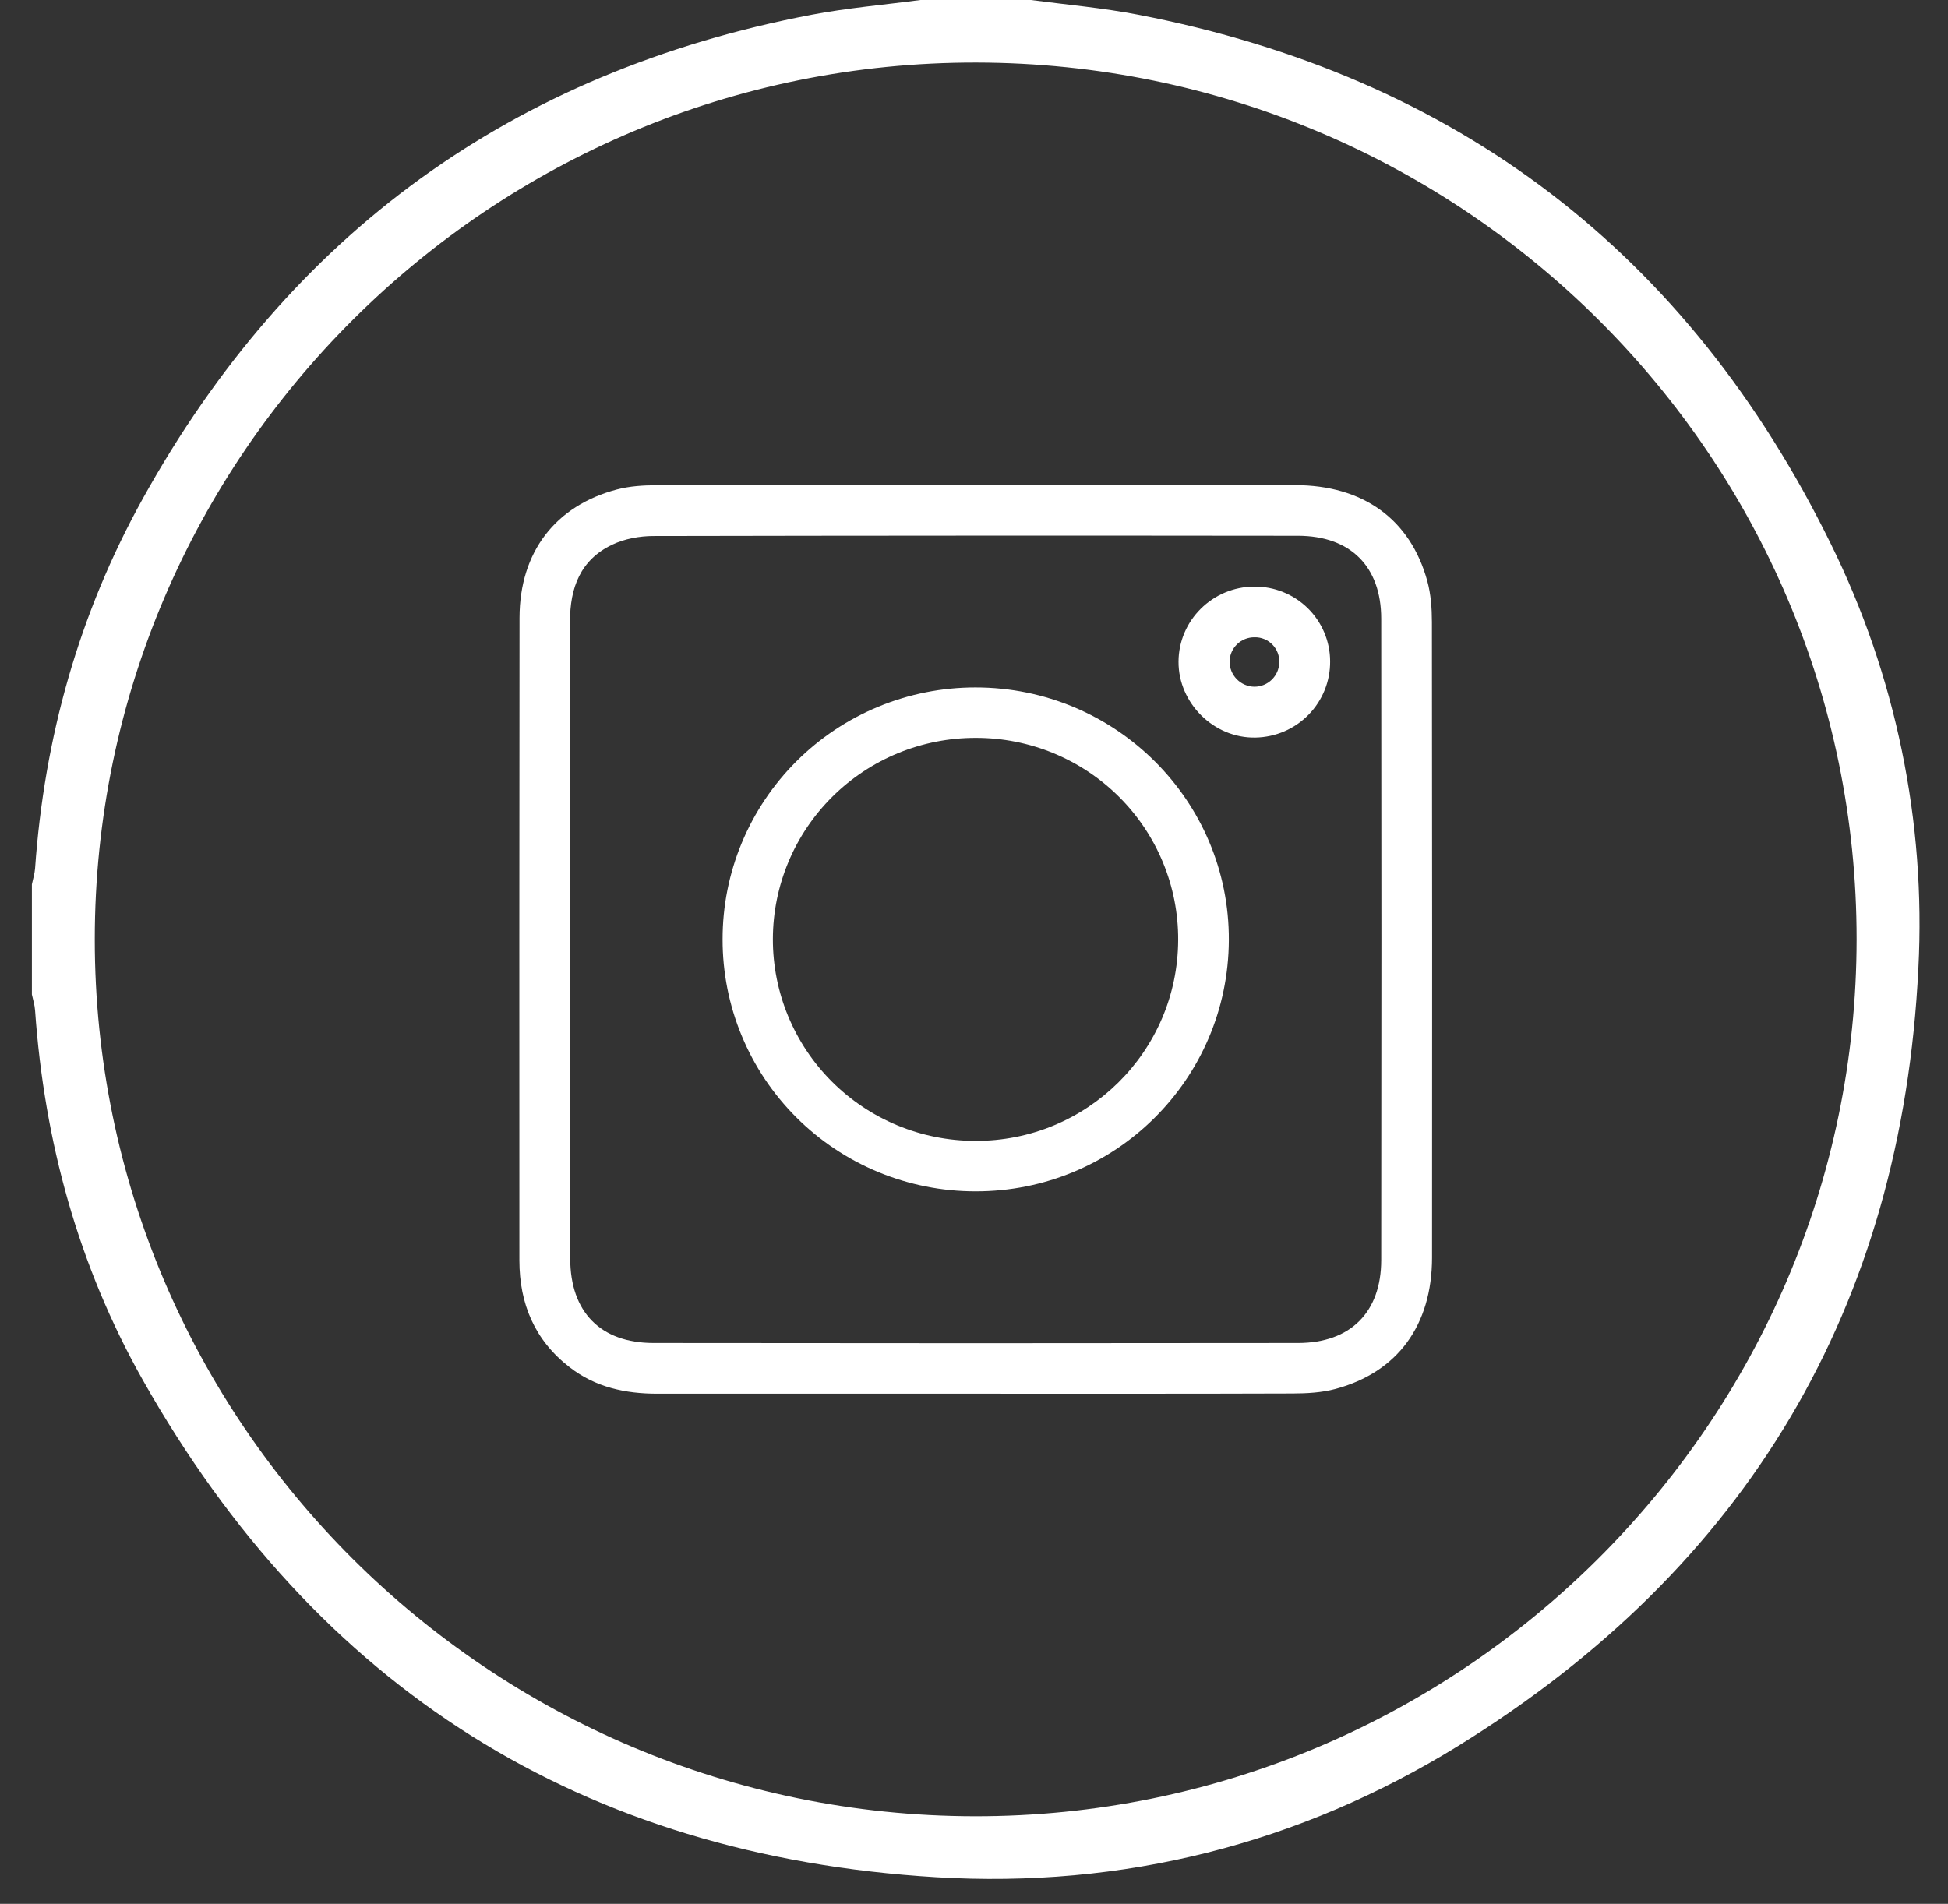 <svg width="89" height="87" viewBox="0 0 89 87" fill="none" xmlns="http://www.w3.org/2000/svg">
<rect x="0" y="0" width="89" height="87" fill="#333333" stroke="none"/>
<path d="M47.104 0C48.738 0.216 50.389 0.36 52.006 0.673C66.579 3.491 77.135 11.584 83.639 24.838C86.615 30.862 87.995 37.544 87.647 44.248C86.89 59.722 79.828 71.622 66.624 79.781C59.355 84.271 51.296 86.297 42.766 85.782C26.582 84.805 14.473 77.132 6.532 63.077C3.58 57.85 2.022 52.156 1.602 46.165C1.585 45.922 1.508 45.683 1.457 45.445V40.412C1.506 40.17 1.583 39.932 1.602 39.691C2.021 33.703 3.613 28.03 6.525 22.784C13.231 10.692 23.418 3.287 37.065 0.677C38.711 0.363 40.389 0.221 42.051 0H47.104ZM44.528 82.996C66.703 83.029 84.815 65.015 84.825 42.919C84.835 20.851 66.814 2.898 44.616 2.858C22.419 2.818 4.332 20.811 4.33 42.925C4.328 65.005 22.342 82.963 44.528 82.996Z" fill="white"/>
<path d="M44.547 63.687C39.708 63.687 34.87 63.687 30.031 63.687C28.573 63.687 27.208 63.396 26.027 62.48C24.426 61.242 23.732 59.577 23.73 57.598C23.724 47.806 23.726 38.015 23.736 28.223C23.743 25.222 25.38 23.108 28.184 22.368C28.767 22.215 29.39 22.175 29.992 22.174C39.715 22.163 49.437 22.161 59.159 22.169C62.277 22.169 64.436 23.726 65.211 26.555C65.375 27.153 65.42 27.799 65.421 28.423C65.433 38.102 65.435 47.782 65.427 57.461C65.427 60.557 63.852 62.712 61.004 63.473C60.382 63.639 59.709 63.675 59.06 63.677C54.224 63.694 49.385 63.687 44.547 63.687ZM26.048 42.859C26.048 47.745 26.04 52.631 26.052 57.517C26.057 59.956 27.436 61.368 29.856 61.37C39.671 61.383 49.487 61.383 59.302 61.37C61.697 61.37 63.102 59.969 63.105 57.584C63.117 47.813 63.117 38.041 63.105 28.269C63.102 25.884 61.697 24.486 59.302 24.483C49.487 24.471 39.671 24.475 29.856 24.494C29.221 24.494 28.53 24.622 27.963 24.894C26.515 25.586 26.038 26.868 26.043 28.404C26.057 33.222 26.048 38.041 26.048 42.859Z" fill="white"/>
<path d="M33.014 42.924C33.012 41.413 33.309 39.916 33.889 38.519C34.468 37.123 35.319 35.854 36.392 34.784C37.464 33.715 38.738 32.867 40.141 32.289C41.543 31.711 43.046 31.413 44.564 31.414C50.973 31.409 56.173 36.594 56.143 42.966C56.113 49.337 50.942 54.459 44.556 54.44C43.038 54.44 41.536 54.142 40.134 53.563C38.732 52.983 37.458 52.135 36.386 51.065C35.314 49.995 34.464 48.726 33.886 47.329C33.307 45.932 33.011 44.435 33.014 42.924ZM44.583 33.718C43.368 33.715 42.165 33.951 41.041 34.411C39.918 34.871 38.897 35.547 38.036 36.4C36.297 38.123 35.317 40.462 35.311 42.905C35.305 45.347 36.274 47.691 38.004 49.422C39.735 51.154 42.085 52.129 44.538 52.135C49.657 52.163 53.813 48.05 53.828 42.947C53.833 41.736 53.597 40.535 53.135 39.415C52.673 38.294 51.992 37.276 51.133 36.418C50.274 35.561 49.253 34.881 48.129 34.417C47.005 33.954 45.799 33.716 44.583 33.718Z" fill="white"/>
<path d="M60.771 30.218C60.779 31.129 60.425 32.007 59.786 32.66C59.148 33.312 58.276 33.687 57.361 33.703C55.466 33.743 53.839 32.141 53.844 30.24C53.849 28.352 55.399 26.813 57.305 26.806C57.758 26.802 58.208 26.887 58.627 27.057C59.047 27.227 59.429 27.477 59.751 27.794C60.073 28.111 60.329 28.489 60.504 28.905C60.679 29.321 60.77 29.767 60.771 30.218ZM57.317 29.122C57.022 29.119 56.737 29.231 56.524 29.435C56.311 29.639 56.186 29.918 56.178 30.212C56.175 30.363 56.202 30.514 56.257 30.654C56.313 30.795 56.396 30.924 56.502 31.033C56.607 31.141 56.734 31.228 56.873 31.288C57.013 31.348 57.163 31.38 57.315 31.381C57.611 31.38 57.895 31.264 58.106 31.058C58.317 30.852 58.44 30.572 58.447 30.278C58.454 30.127 58.43 29.976 58.376 29.834C58.323 29.693 58.24 29.564 58.134 29.455C58.028 29.347 57.901 29.261 57.761 29.204C57.62 29.146 57.469 29.118 57.317 29.122Z" fill="white"/>
</svg>
